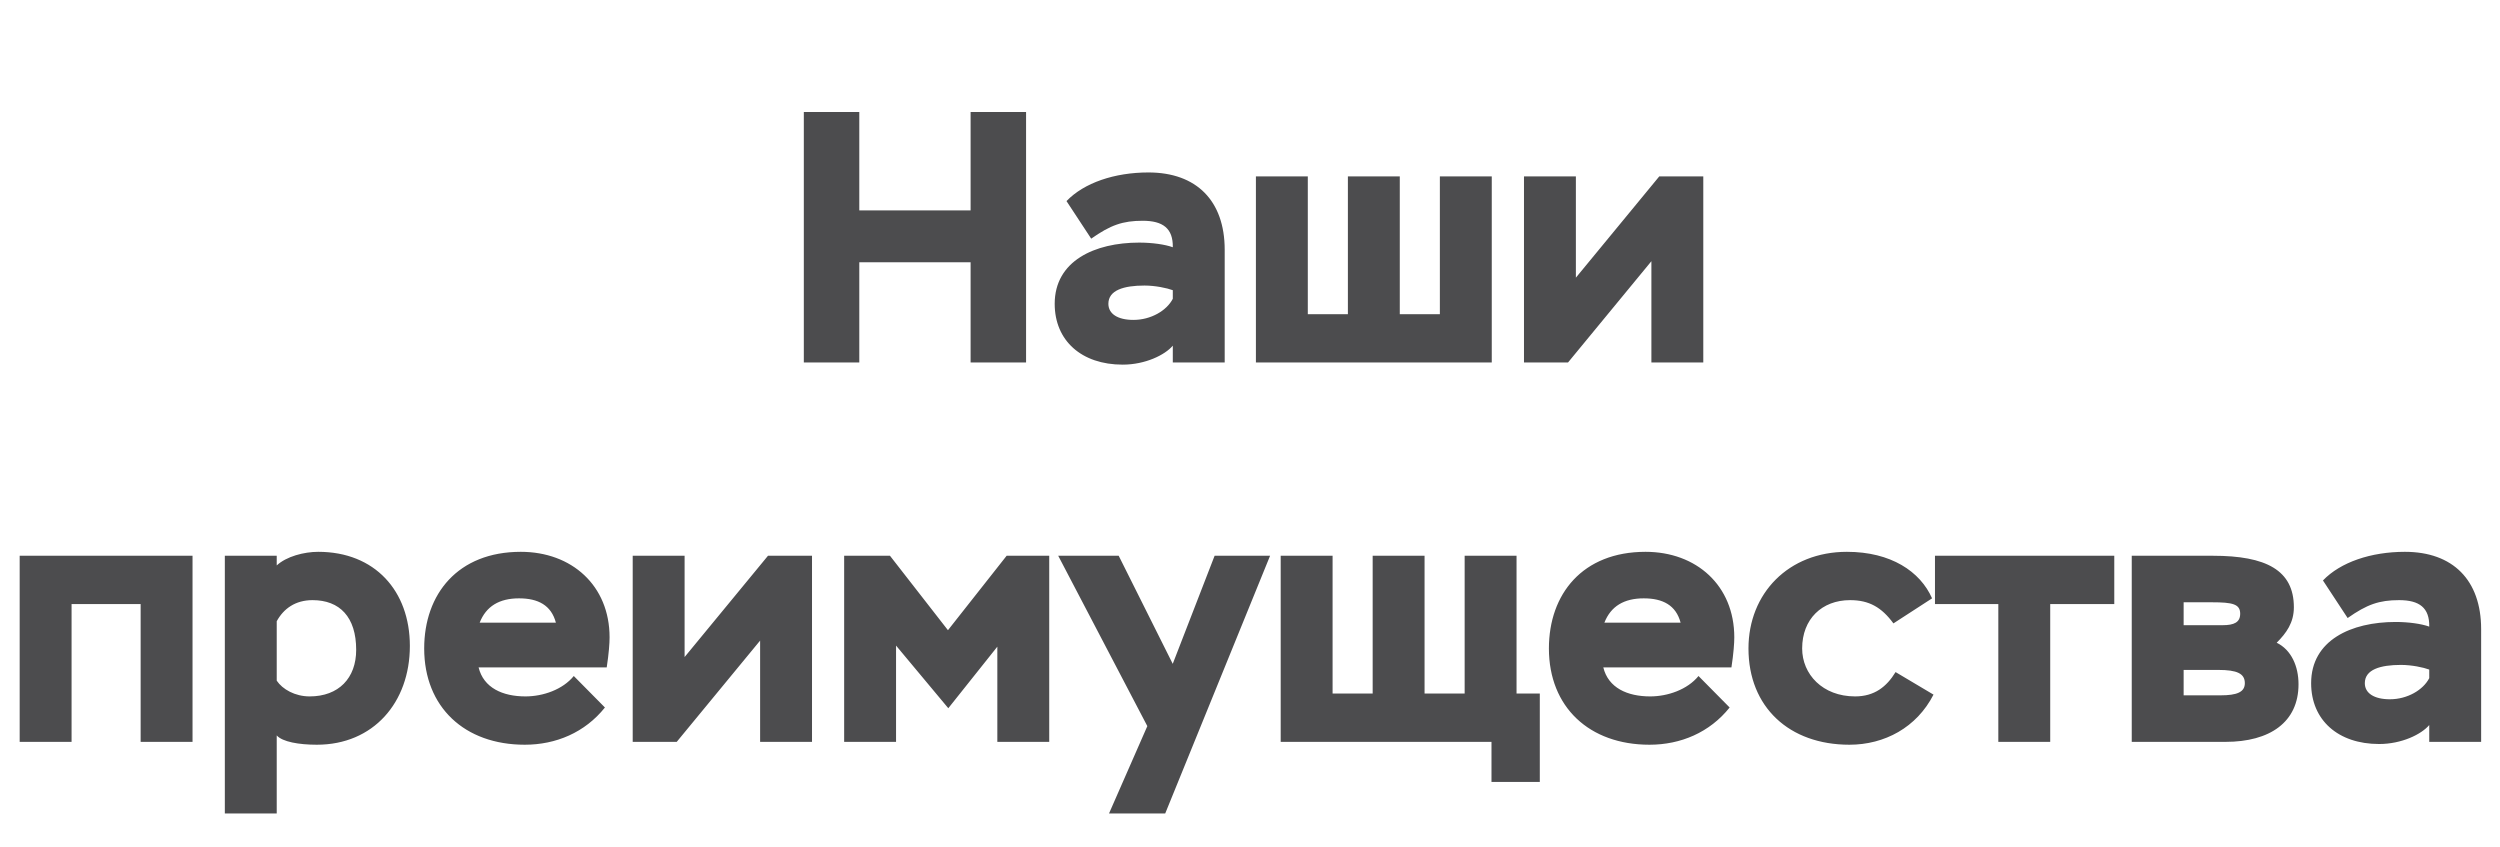 <svg viewBox="0 0 475 161" fill="none" xmlns="http://www.w3.org/2000/svg">
<path d="M184.414 68.874V49.834H163.266V68.874H152.726V21.274H163.266V39.974H184.414V21.274H194.954V68.874H184.414ZM207.328 45.346L202.636 38.206C205.968 34.738 211.748 32.766 218.208 32.766C227.32 32.766 232.692 38.138 232.692 47.454V68.874H222.832V65.678C221.336 67.446 217.596 69.282 213.312 69.282C205.492 69.282 200.392 64.726 200.392 57.722C200.392 49.562 208.008 46.094 216.44 46.094C218.888 46.094 221.336 46.434 222.832 46.978C222.9 43.374 220.928 41.946 217.12 41.946C213.312 41.946 211 42.762 207.328 45.346ZM215.352 60.782C218.684 60.782 221.676 59.014 222.832 56.77V55.138C221.744 54.73 219.5 54.254 217.46 54.254C213.516 54.254 210.592 55.138 210.592 57.722C210.592 59.626 212.36 60.782 215.352 60.782ZM238.623 68.874V33.514H248.483V59.694H256.099V33.514H265.959V59.694H273.575V33.514H283.435V68.874H238.623ZM297.921 68.874H289.557V33.514H299.417V52.758L315.261 33.514H323.625V68.874H313.765V49.63L297.921 68.874Z" fill="#4C4C4E"/>
<path d="M26.722 140.954V114.774H13.598V140.954H3.738V105.594H36.582V140.954H26.722ZM42.718 154.554V105.594H52.578V107.43C54.414 105.73 57.746 104.846 60.466 104.846C71.21 104.846 77.874 112.258 77.874 122.73C77.874 133.474 70.938 141.498 60.194 141.498C56.794 141.498 53.666 140.954 52.578 139.73V154.554H42.718ZM59.378 114.026C56.114 114.026 53.87 115.658 52.578 118.038V129.326C53.666 130.958 56.046 132.318 58.834 132.318C64.342 132.318 67.674 128.85 67.674 123.478C67.674 117.222 64.546 114.026 59.378 114.026ZM109.02 128.442L114.936 134.426C111.128 139.186 105.62 141.498 99.704 141.498C88.28 141.498 80.596 134.358 80.596 123.206C80.596 112.87 86.988 104.846 98.956 104.846C108.612 104.846 115.82 111.238 115.82 121.098C115.82 122.186 115.684 124.158 115.276 126.81H90.932C91.884 130.686 95.488 132.318 99.84 132.318C103.172 132.318 106.912 131.026 109.02 128.442ZM98.616 113.686C94.876 113.686 92.36 115.182 91.136 118.31H105.62C104.736 114.978 102.22 113.686 98.616 113.686ZM128.578 140.954H120.214V105.594H130.074V124.838L145.918 105.594H154.282V140.954H144.422V121.71L128.578 140.954ZM160.39 140.954V105.594H169.094L180.11 119.738L191.262 105.594H199.354V140.954H189.494V122.866L180.178 134.562L170.25 122.662V140.954H160.39ZM241.316 105.594L221.392 154.554H210.716L217.992 137.962L201.06 105.594H212.552L222.82 126.13L230.776 105.594H241.316ZM243.331 140.954V105.594H253.191V131.774H260.807V105.594H270.667V131.774H278.283V105.594H288.143V131.774H292.563V148.57H283.383V140.954H243.331ZM322.716 128.442L328.632 134.426C324.824 139.186 319.316 141.498 313.4 141.498C301.976 141.498 294.292 134.358 294.292 123.206C294.292 112.87 300.684 104.846 312.652 104.846C322.308 104.846 329.516 111.238 329.516 121.098C329.516 122.186 329.38 124.158 328.972 126.81H304.628C305.58 130.686 309.184 132.318 313.536 132.318C316.868 132.318 320.608 131.026 322.716 128.442ZM312.312 113.686C308.572 113.686 306.056 115.182 304.832 118.31H319.316C318.432 114.978 315.916 113.686 312.312 113.686ZM360.158 127.694L367.366 131.978C364.17 138.234 358.05 141.498 351.386 141.498C339.962 141.498 332.21 134.358 332.21 123.206C332.21 112.734 339.826 104.846 350.91 104.846C359.274 104.846 364.85 108.586 367.094 113.686L359.75 118.446C357.506 115.386 355.126 114.026 351.522 114.026C346.15 114.026 342.41 117.63 342.41 123.206C342.41 128.102 346.286 132.318 352.474 132.318C356.146 132.318 358.458 130.482 360.158 127.694ZM367.645 114.774V105.594H401.713V114.774H389.541V140.954H379.681V114.774H367.645ZM405.031 140.954V105.594H420.467C430.531 105.594 435.835 108.314 435.835 115.386C435.835 118.31 434.407 120.282 432.571 122.118C435.359 123.478 436.719 126.606 436.719 130.006C436.719 137.214 431.279 140.954 422.847 140.954H405.031ZM421.487 127.286H414.891V132.114H421.895C425.023 132.114 426.519 131.502 426.519 129.802C426.519 127.966 425.023 127.286 421.487 127.286ZM420.263 114.434H414.891V118.786H422.303C424.479 118.786 425.635 118.242 425.635 116.61C425.635 114.774 424.207 114.434 420.263 114.434ZM446.052 117.426L441.36 110.286C444.692 106.818 450.472 104.846 456.932 104.846C466.044 104.846 471.416 110.218 471.416 119.534V140.954H461.556V137.758C460.06 139.526 456.32 141.362 452.036 141.362C444.216 141.362 439.116 136.806 439.116 129.802C439.116 121.642 446.732 118.174 455.164 118.174C457.612 118.174 460.06 118.514 461.556 119.058C461.624 115.454 459.652 114.026 455.844 114.026C452.036 114.026 449.724 114.842 446.052 117.426ZM454.076 132.862C457.408 132.862 460.4 131.094 461.556 128.85V127.218C460.468 126.81 458.224 126.334 456.184 126.334C452.24 126.334 449.316 127.218 449.316 129.802C449.316 131.706 451.084 132.862 454.076 132.862Z" fill="#4C4C4E"/>
</svg>
